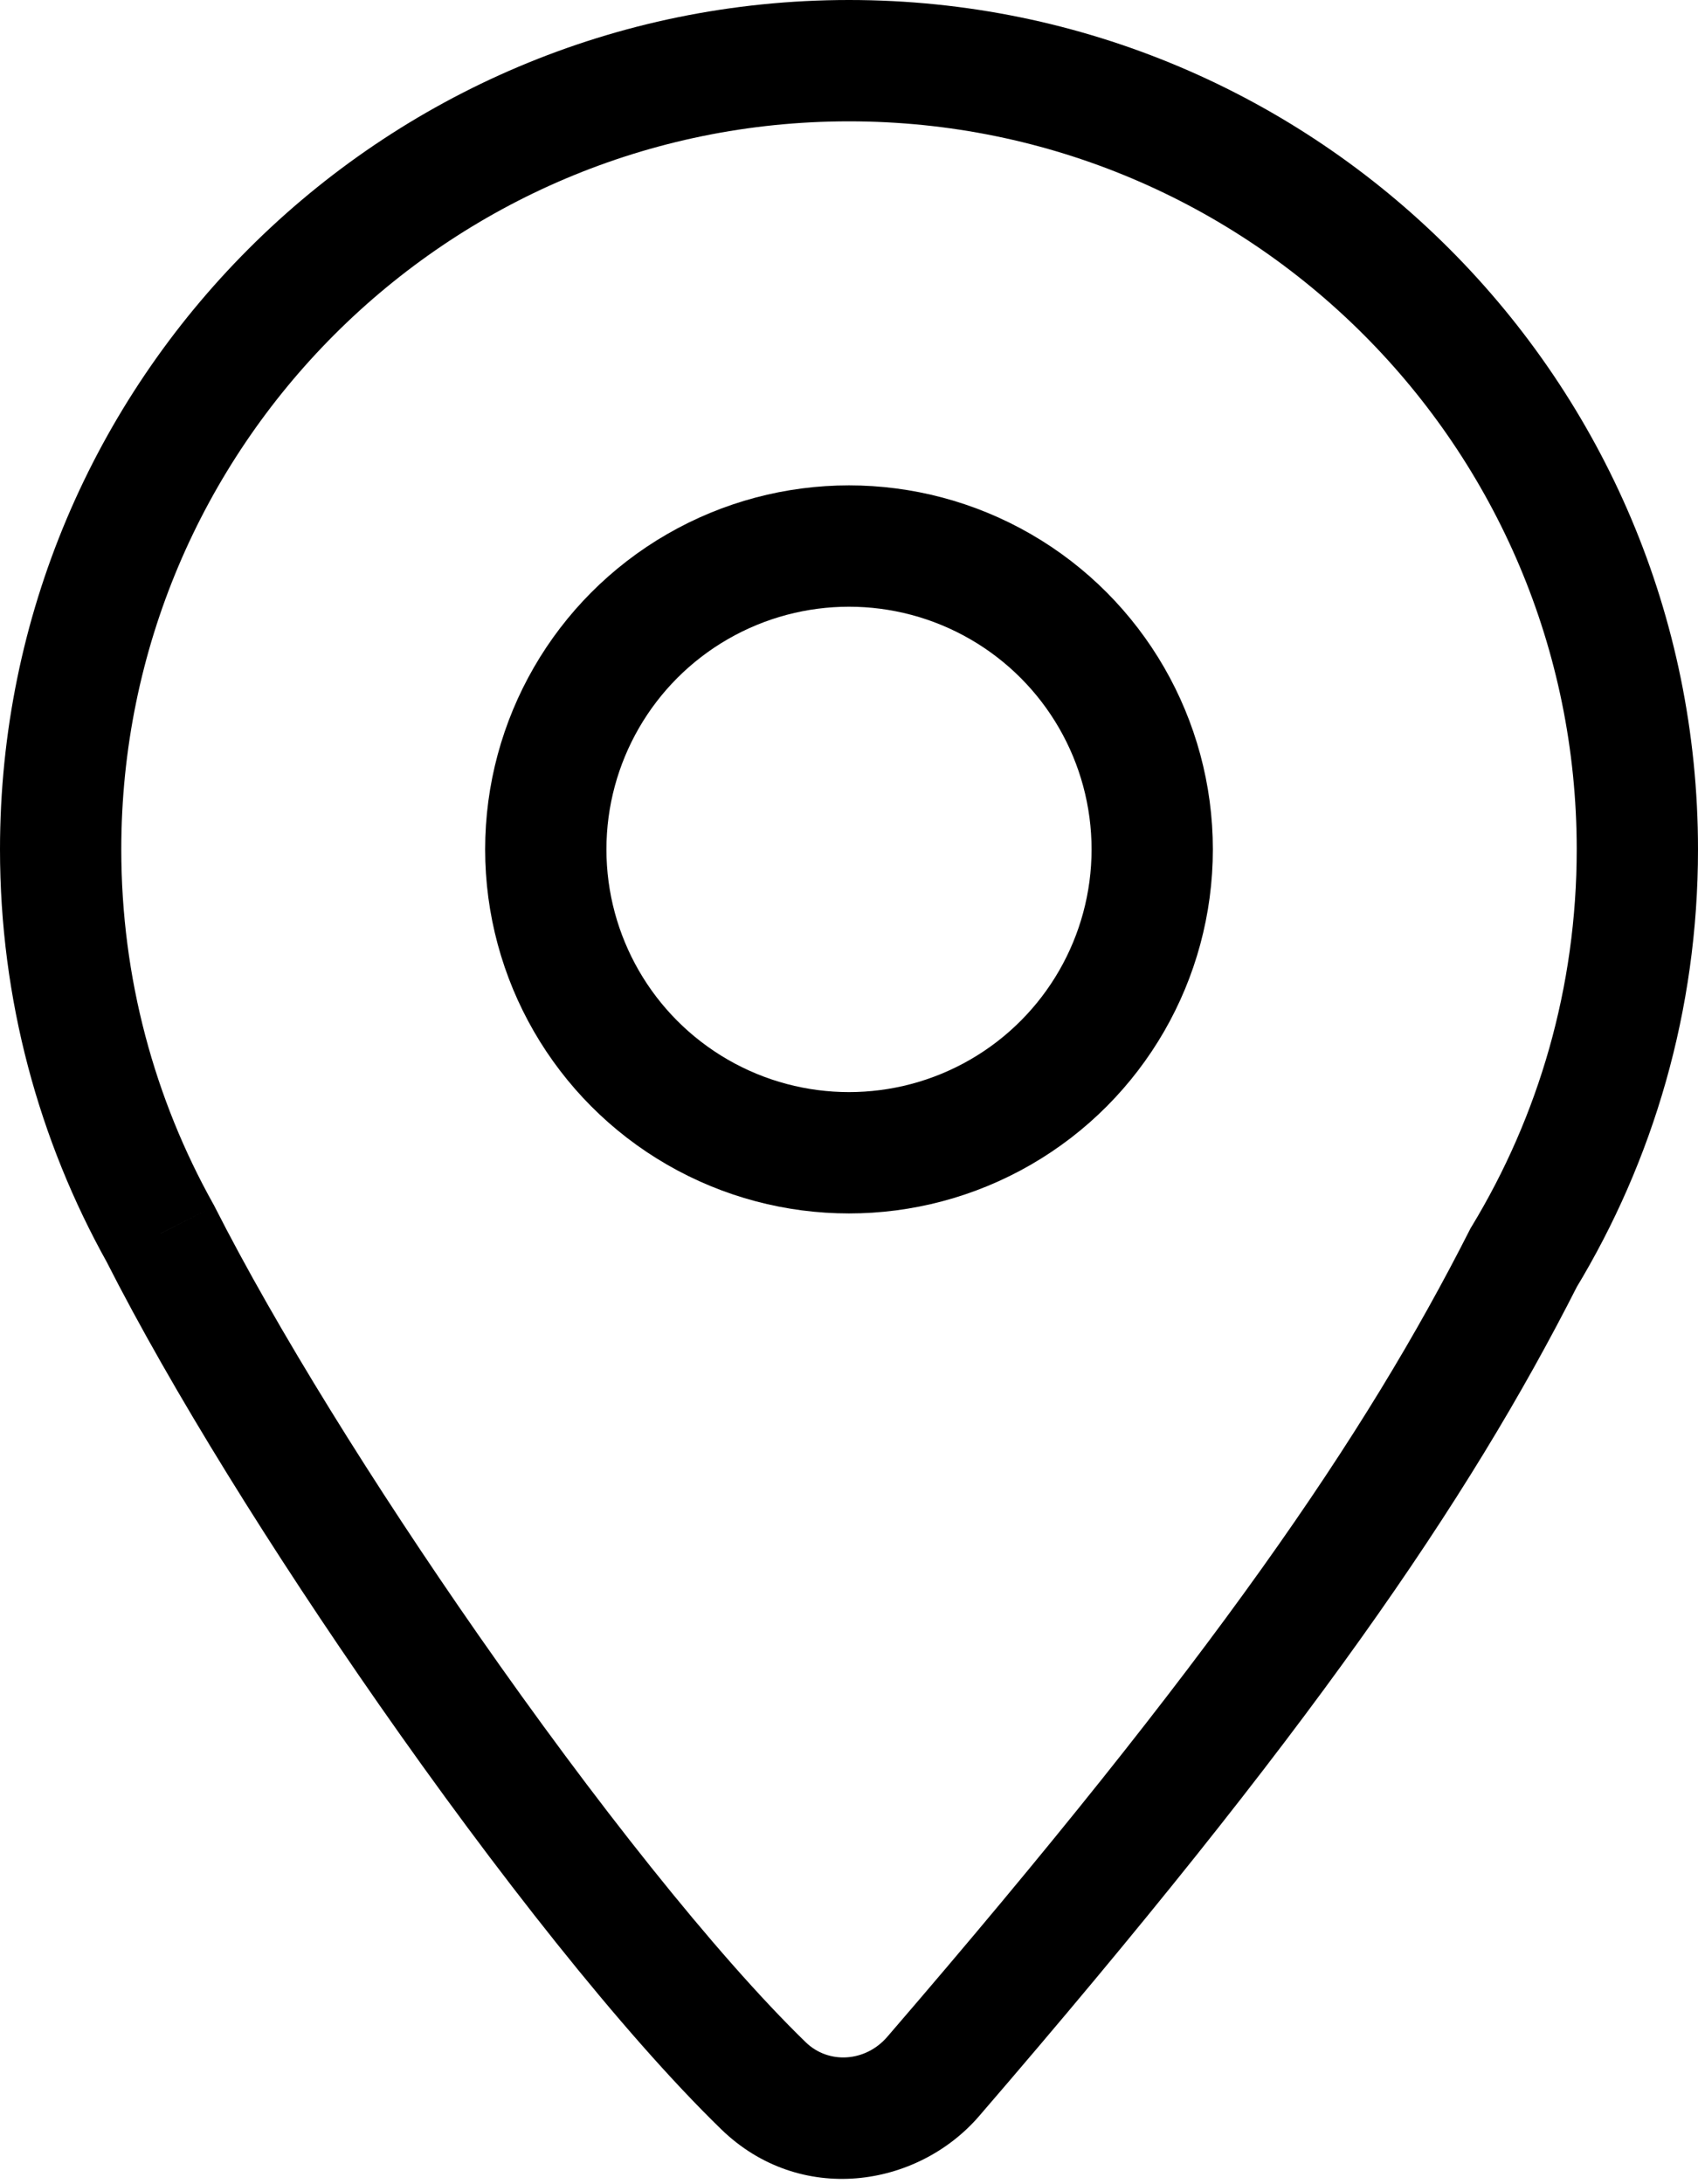 <svg width="28" height="36" viewBox="0 0 28 36" fill="none" xmlns="http://www.w3.org/2000/svg">
<g clip-path="url(#clip0_5_11)">
<path d="M25.125 20.729L24.27 20.211L24.25 20.243L24.233 20.277L25.125 20.729ZM15.389 34.224L14.631 33.571L14.631 33.571L15.389 34.224ZM12.588 34.376L13.285 33.659L12.588 34.376ZM7.068 27.519L6.248 28.091L7.068 27.519ZM2.644 20.332L3.536 19.88L3.527 19.862L3.517 19.845L2.644 20.332ZM25.98 21.247C27.262 19.133 28 16.651 28 14H26C26 16.275 25.368 18.4 24.27 20.211L25.98 21.247ZM16.146 34.877C21.57 28.587 24.195 24.774 26.017 21.181L24.233 20.277C22.515 23.664 20.008 27.336 14.631 33.571L16.146 34.877ZM11.892 35.094C13.191 36.356 15.125 36.061 16.146 34.877L14.631 33.571C14.274 33.986 13.664 34.028 13.285 33.659L11.892 35.094ZM6.248 28.091C8.158 30.829 10.261 33.509 11.892 35.094L13.285 33.659C11.794 32.21 9.778 29.656 7.888 26.947L6.248 28.091ZM1.752 20.785C2.83 22.909 4.502 25.588 6.248 28.091L7.888 26.947C6.172 24.486 4.556 21.891 3.536 19.88L1.752 20.785ZM0 14C0 16.474 0.643 18.801 1.771 20.82L3.517 19.845C2.551 18.116 2 16.124 2 14H0ZM14 0C6.268 0 0 6.268 0 14H2C2 7.373 7.373 2 14 2V0ZM28 14C28 6.268 21.732 0 14 0V2C20.627 2 26 7.373 26 14H28Z" fill="black"/>
<circle cx="14" cy="14" r="5" stroke="black" stroke-width="2"/>
</g>
<defs>
<clipPath id="clip0_5_11">
<rect width="28" height="36" fill="white"/>
</clipPath>
</defs>
</svg>
